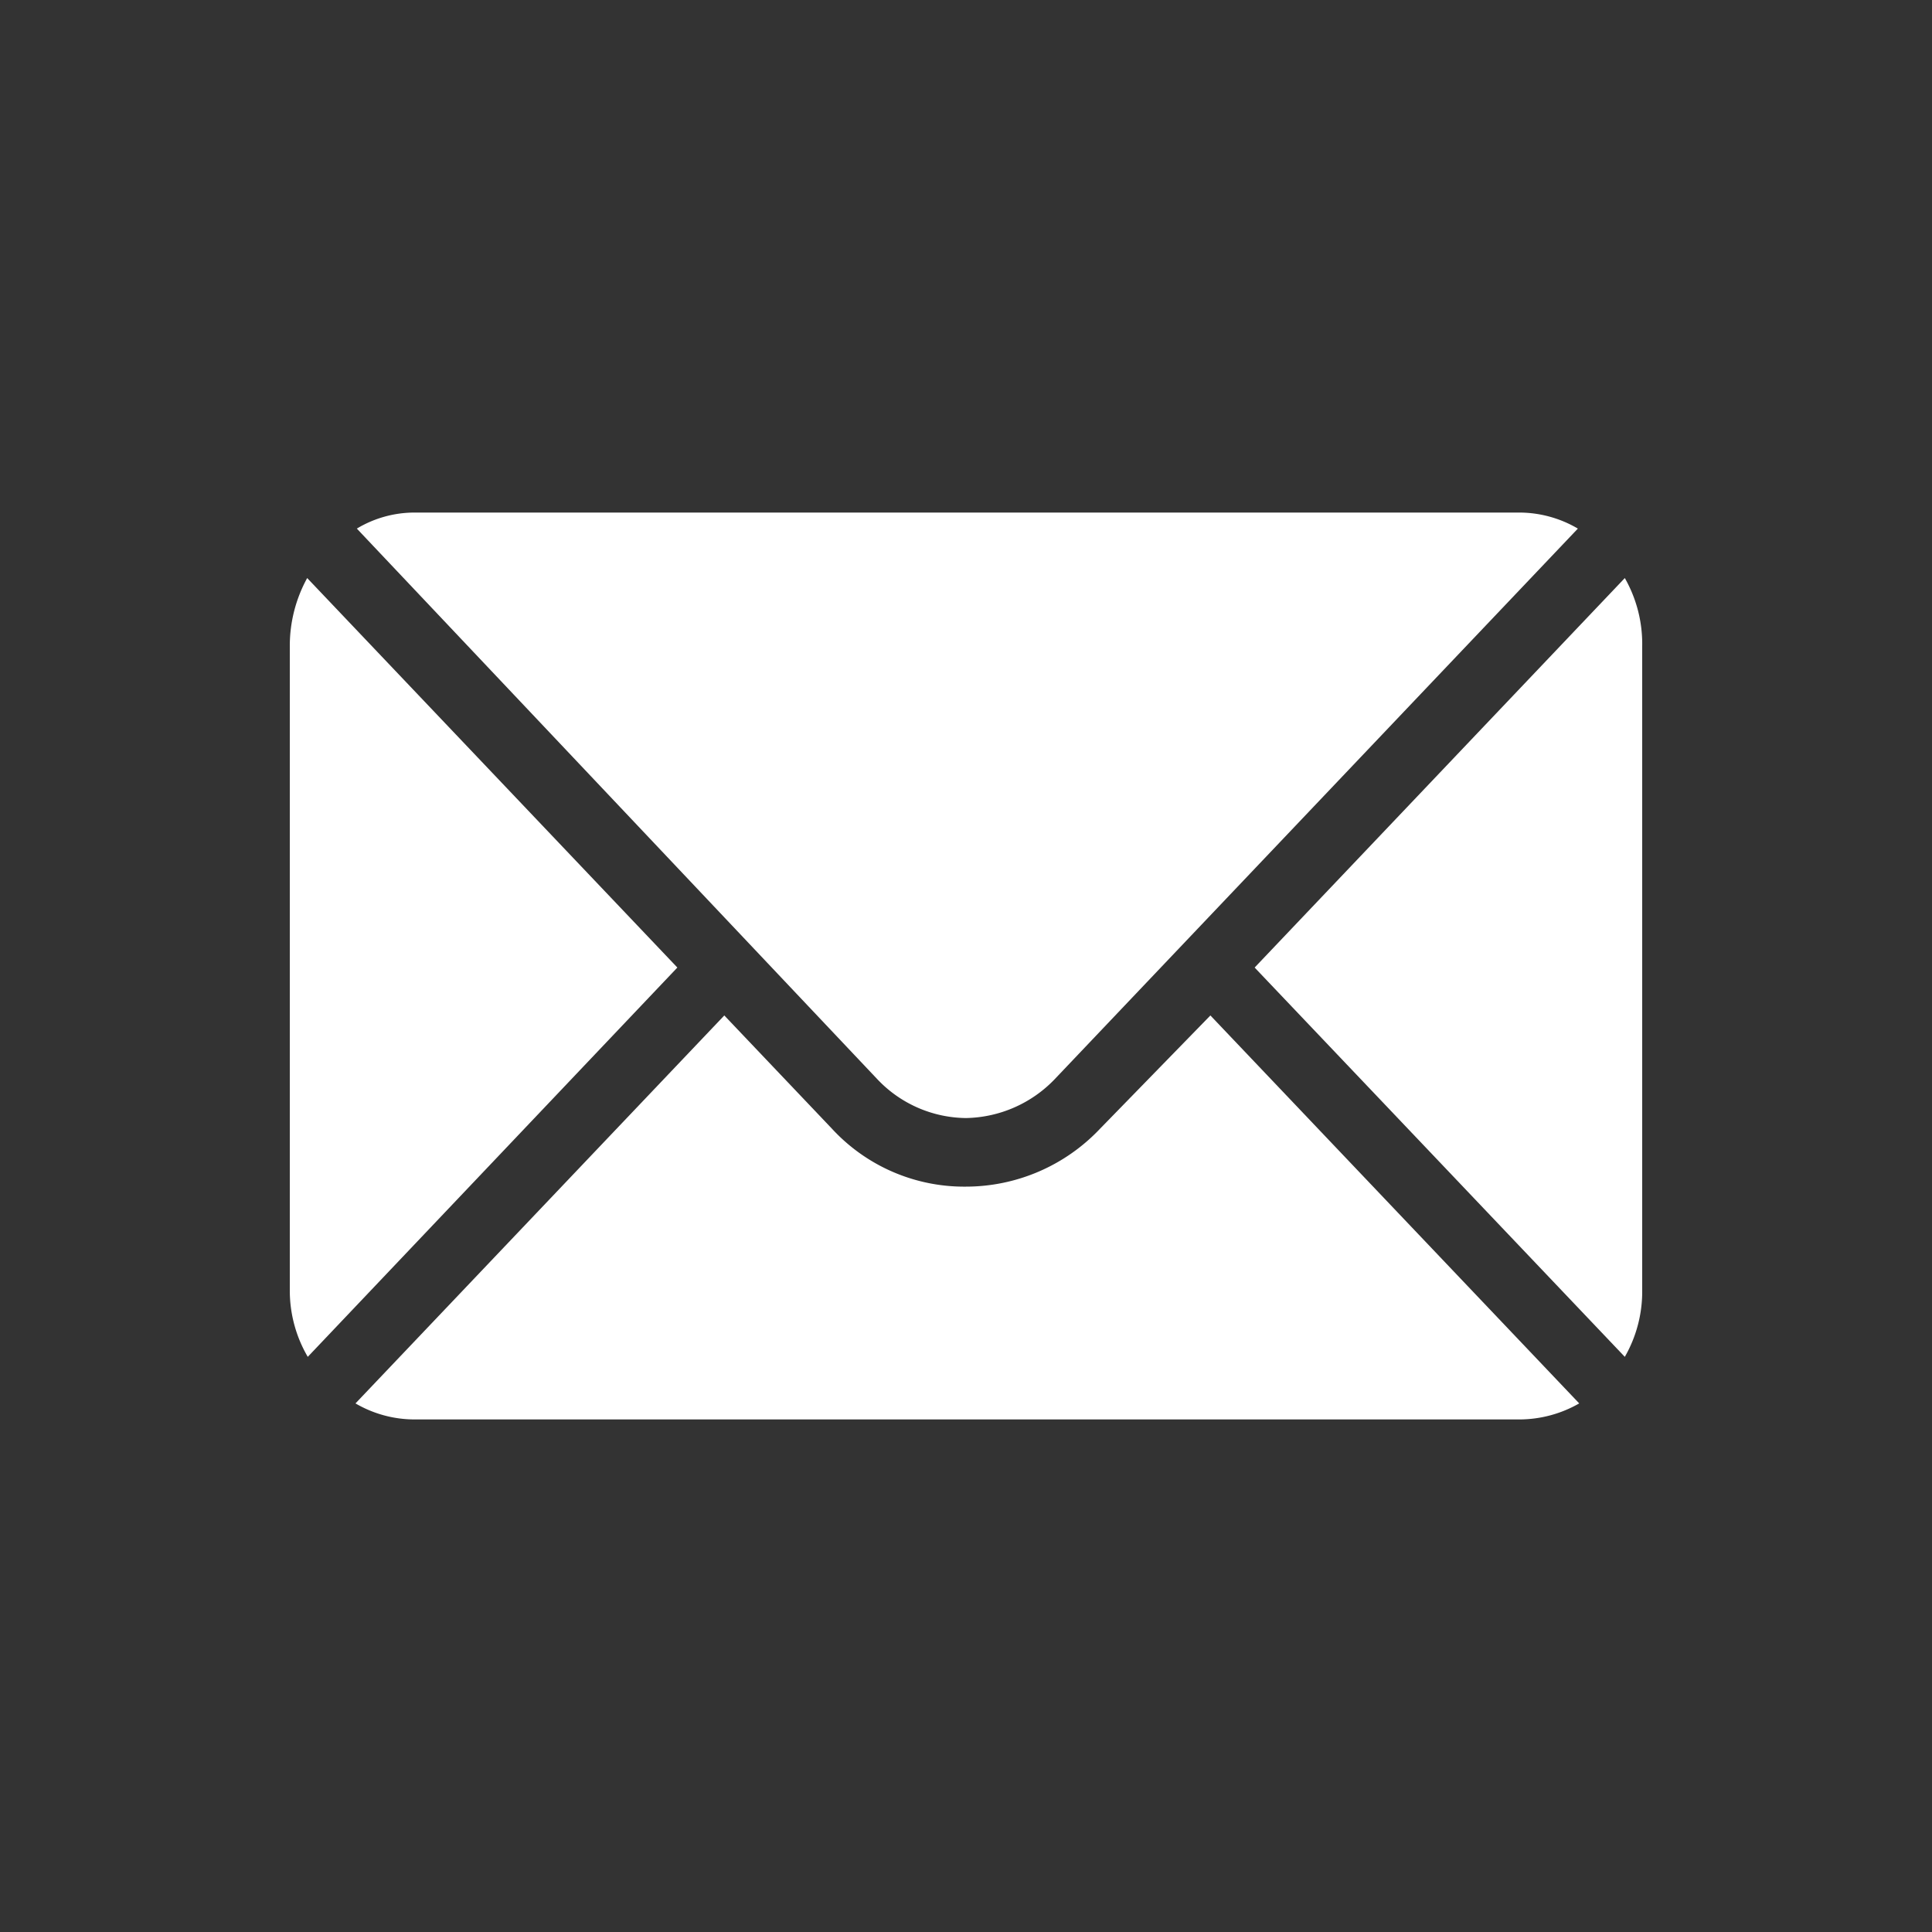 <svg id="Layer_1" data-name="Layer 1" xmlns="http://www.w3.org/2000/svg" viewBox="0 0 100 100"><rect x="0" y="0" width="100" height="100" fill="#333333" stroke="none"/><defs><style>.cls-1{fill:#ffffff;}</style></defs><title>icons</title><path class="cls-1" d="M15.9,29.92A7.29,7.29,0,0,0,15,33.45V66.77a6.79,6.79,0,0,0,.93,3.46L35.06,50.08Z"/><path class="cls-1" d="M56.94,58.42a9.56,9.56,0,0,1-6.94,3,9.31,9.31,0,0,1-6.94-3l-5.57-5.86L18.4,72.64a6.06,6.06,0,0,0,3.07.83h57.2a6.25,6.25,0,0,0,3.07-.83L62.65,52.56Z"/><path class="cls-1" d="M84.1,29.92,64.94,50.08,84.1,70.23A6.79,6.79,0,0,0,85,66.77V33.45A6.89,6.89,0,0,0,84.1,29.92Z"/><path class="cls-1" d="M45.42,55.87a6.4,6.4,0,0,0,4.58,2,6.52,6.52,0,0,0,4.58-2L81.67,27.36a6,6,0,0,0-3-.83H21.47a5.8,5.8,0,0,0-3,.83Z"/></svg>